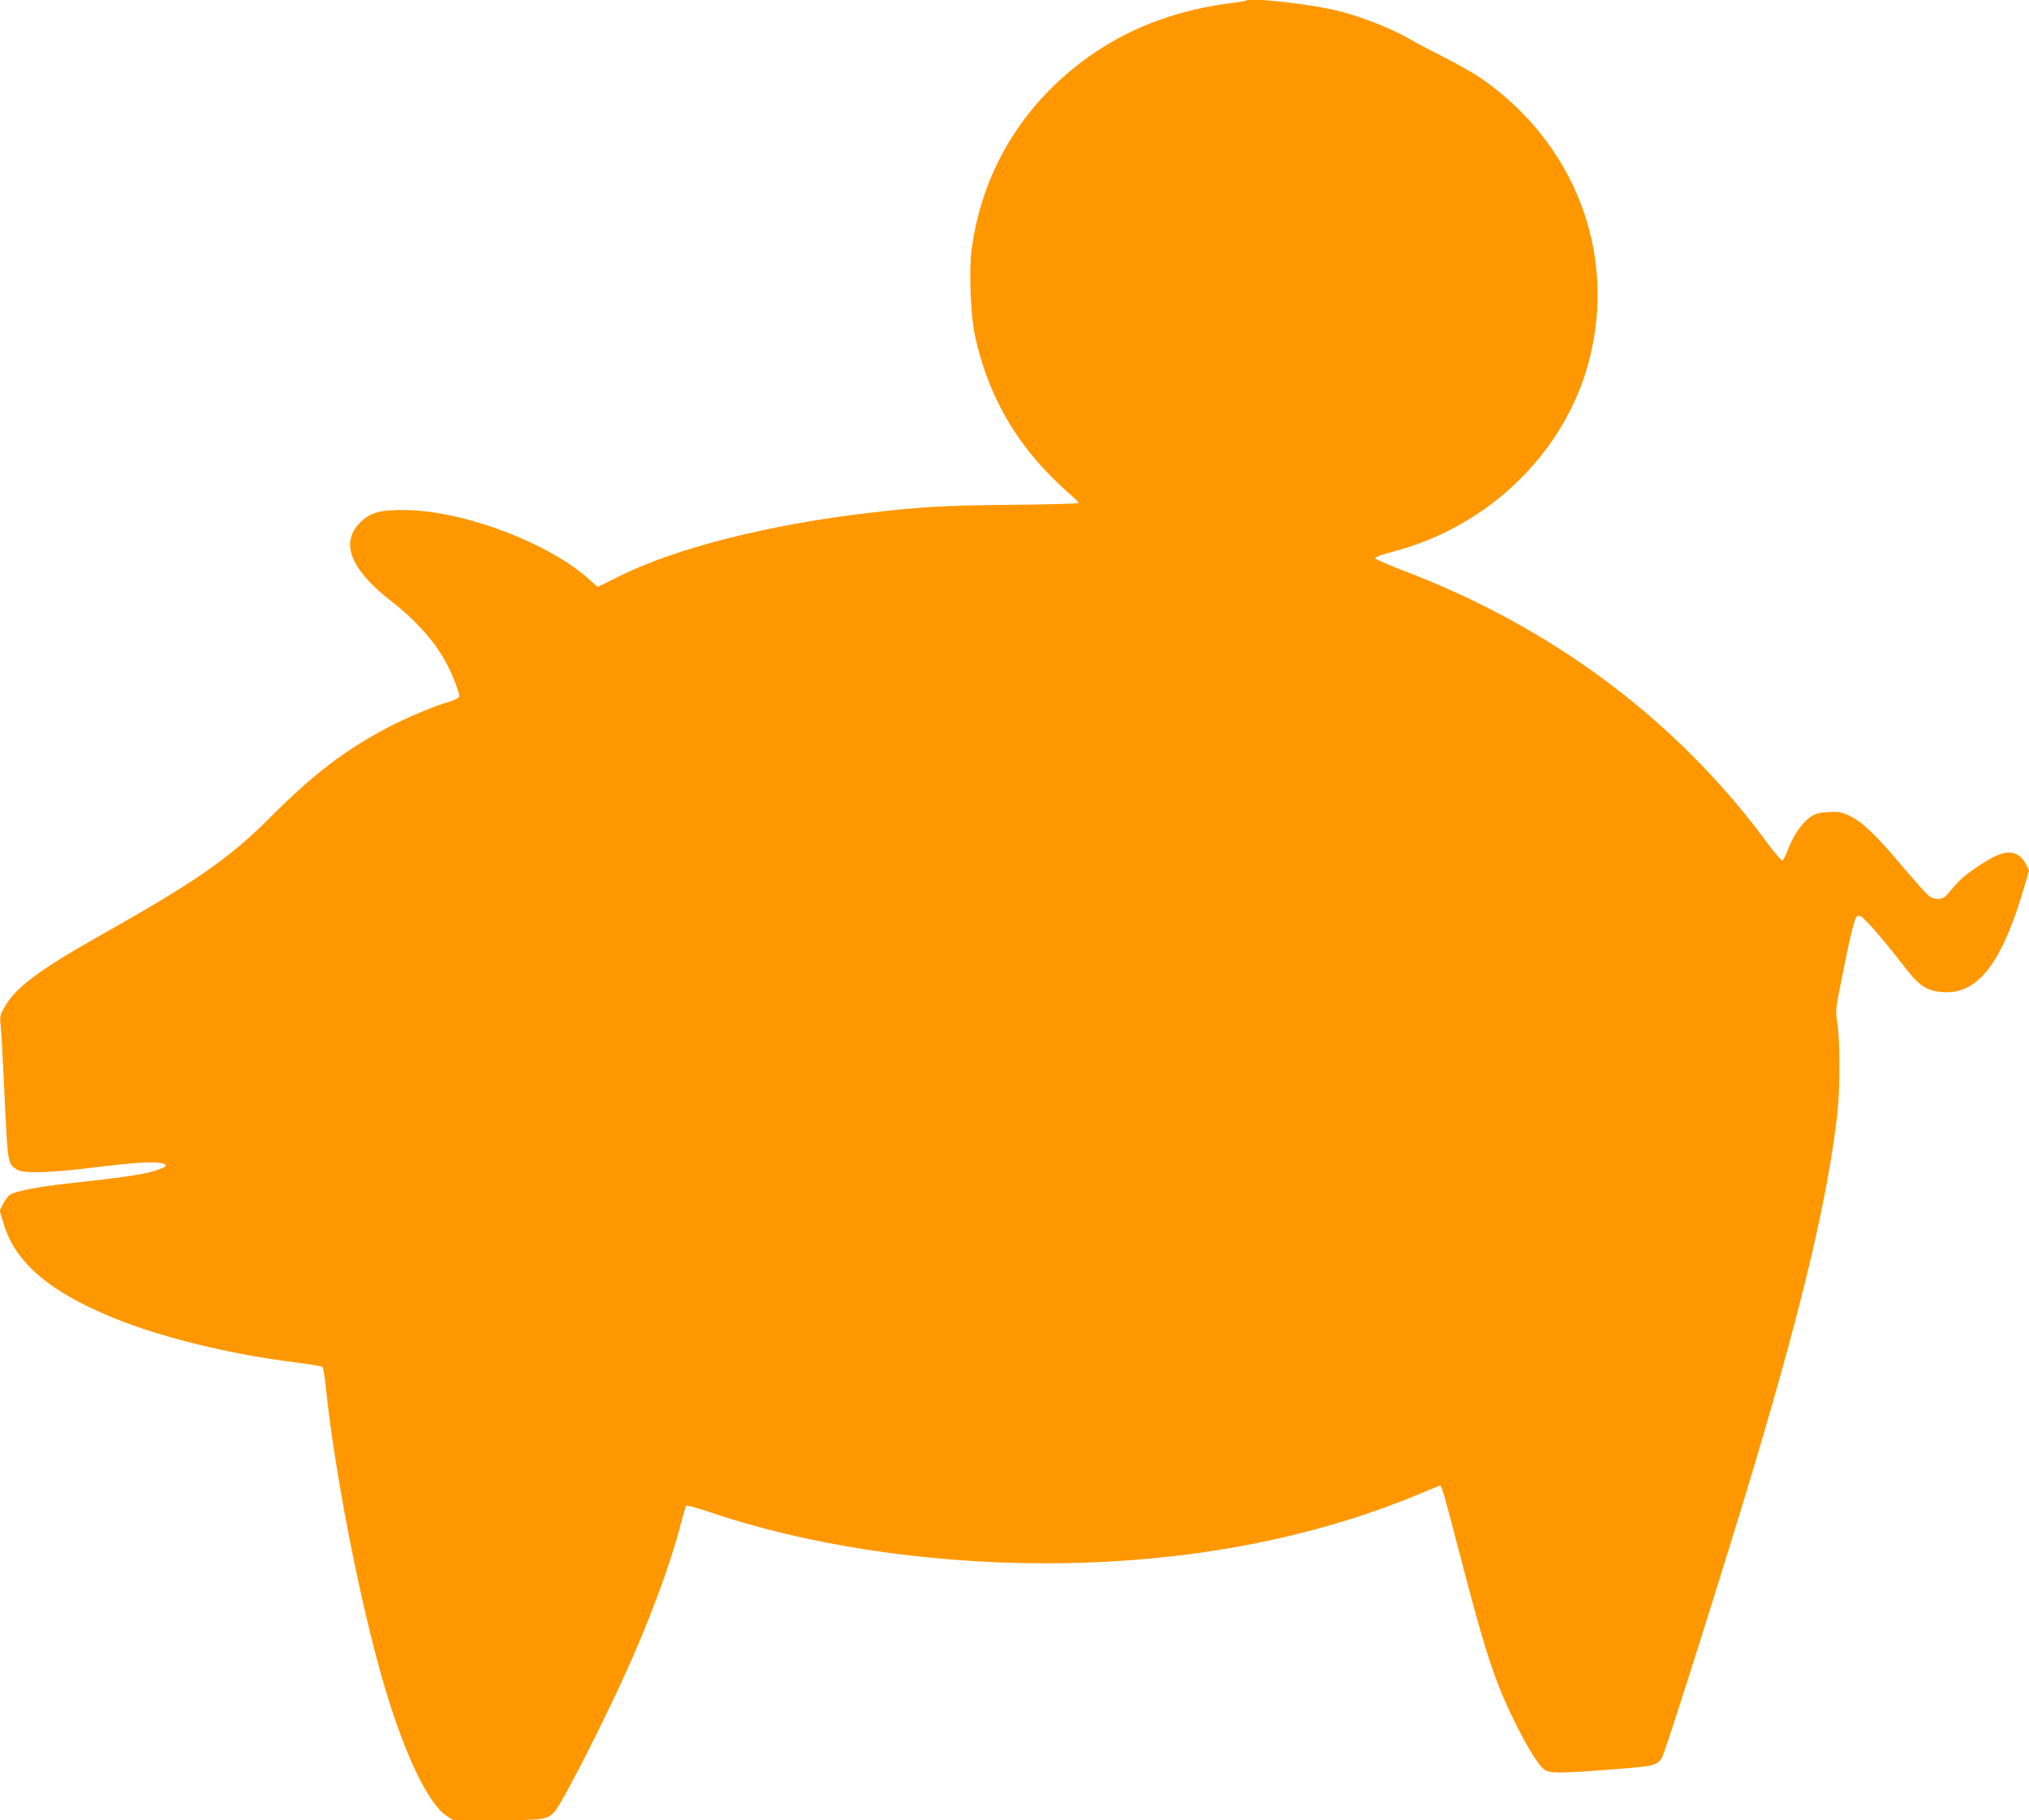 <?xml version="1.0" standalone="no"?>
<!DOCTYPE svg PUBLIC "-//W3C//DTD SVG 20010904//EN"
 "http://www.w3.org/TR/2001/REC-SVG-20010904/DTD/svg10.dtd">
<svg version="1.0" xmlns="http://www.w3.org/2000/svg"
 width="1280pt" height="1148pt" viewBox="0 0 1280 1148"
 preserveAspectRatio="xMidYMid meet">
<g transform="translate(0,1148) scale(0.1,-0.1)"
fill="#ff9800" stroke="none">
<path d="M7859 11476 c-3 -3 -45 -10 -94 -16 -318 -39 -610 -144 -852 -307
-441 -296 -716 -735 -784 -1250 -17 -133 -6 -410 21 -538 69 -322 214 -604
431 -838 45 -49 114 -116 153 -150 39 -33 71 -65 71 -69 0 -5 -191 -10 -425
-12 -418 -4 -569 -12 -900 -51 -632 -74 -1213 -221 -1568 -397 l-142 -70 -43
39 c-256 236 -801 443 -1172 446 -160 2 -222 -16 -286 -82 -123 -127 -57 -293
196 -490 165 -128 289 -270 360 -411 40 -79 77 -181 71 -196 -3 -7 -31 -21
-63 -30 -97 -28 -272 -102 -390 -164 -271 -144 -468 -294 -739 -566 -257 -258
-469 -405 -1089 -754 -365 -206 -512 -316 -581 -433 -34 -58 -36 -66 -30 -122
4 -33 15 -236 25 -452 20 -424 19 -422 78 -460 39 -25 203 -21 463 11 261 32
375 40 434 32 66 -10 54 -27 -40 -54 -76 -22 -209 -41 -542 -77 -183 -20 -324
-48 -358 -70 -14 -9 -34 -35 -45 -59 l-21 -42 26 -86 c74 -243 290 -427 696
-592 300 -122 731 -227 1130 -277 96 -12 179 -26 184 -30 5 -5 16 -68 23 -141
51 -499 204 -1295 348 -1803 133 -472 292 -812 415 -890 l40 -25 274 0 c295 0
318 3 364 53 45 47 300 546 452 882 153 337 284 694 345 935 15 58 30 109 34
113 4 4 68 -13 142 -38 608 -208 1369 -325 2122 -325 881 0 1693 153 2394 451
51 21 95 39 98 39 10 0 23 -46 129 -452 116 -446 175 -646 243 -818 86 -218
230 -482 284 -520 35 -26 95 -26 427 0 265 20 285 24 316 73 21 32 402 1238
590 1867 303 1017 459 1680 518 2205 16 149 16 460 -1 561 -13 79 -12 83 29
290 48 242 77 364 92 381 7 9 16 10 29 2 26 -14 152 -159 260 -300 102 -135
148 -167 249 -176 217 -20 369 166 505 614 l46 153 -20 38 c-45 88 -121 98
-234 31 -40 -23 -97 -62 -128 -85 -51 -39 -69 -57 -136 -137 -28 -33 -79 -36
-116 -6 -15 11 -86 91 -159 177 -167 199 -256 285 -335 324 -56 27 -69 30
-137 26 -63 -3 -81 -8 -118 -33 -52 -37 -106 -117 -139 -204 -14 -36 -29 -66
-35 -68 -6 -2 -45 44 -88 101 -575 784 -1368 1376 -2326 1736 -85 33 -155 64
-155 70 0 7 50 24 110 40 605 156 1090 627 1240 1207 175 673 -87 1363 -675
1775 -47 33 -155 94 -240 137 -85 43 -179 92 -209 110 -111 66 -303 143 -453
181 -172 44 -567 88 -589 66z"/>
</g>
</svg>
